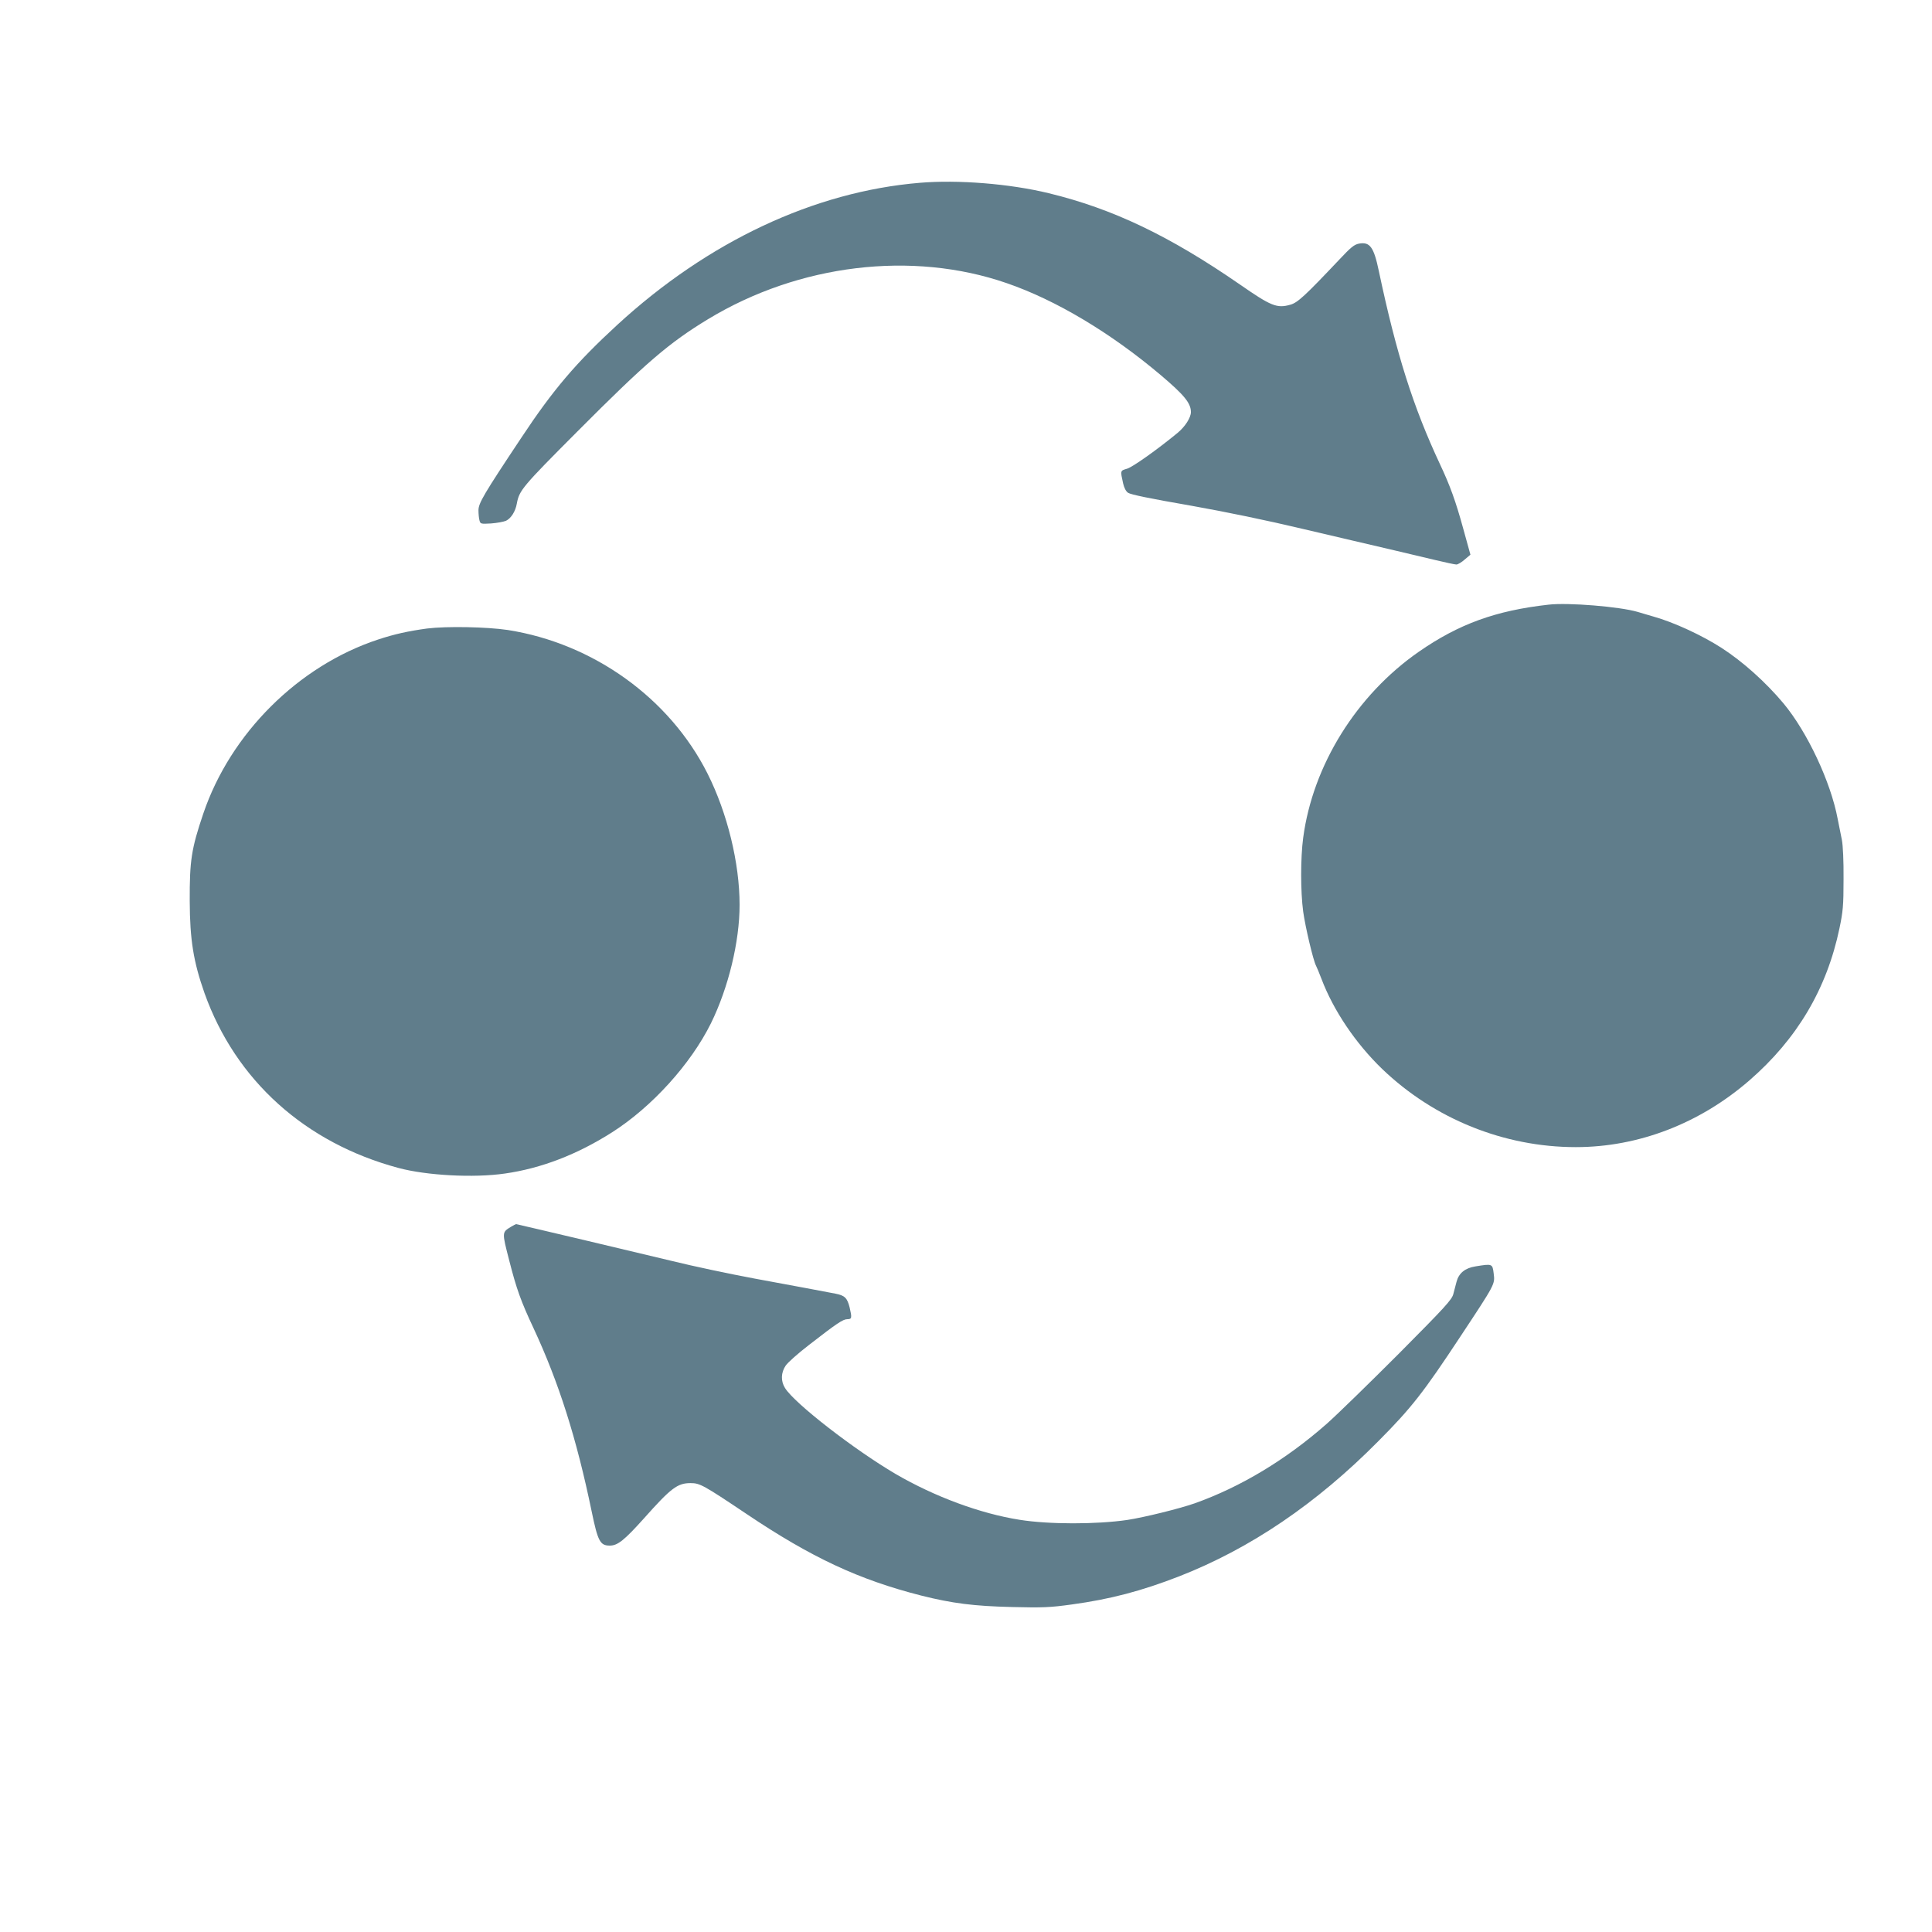 <?xml version="1.0" standalone="no"?>
<!DOCTYPE svg PUBLIC "-//W3C//DTD SVG 20010904//EN"
 "http://www.w3.org/TR/2001/REC-SVG-20010904/DTD/svg10.dtd">
<svg version="1.0" xmlns="http://www.w3.org/2000/svg"
 width="1280pt" height="1280pt" viewBox="0 0 1280 1280"
 preserveAspectRatio="xMidYMid meet">
<g transform="translate(0,1280) scale(0.1,-0.1)"
fill="#607d8b" stroke="none">
<path d="M6095 11589 c-700 -58 -1403 -388 -2005 -941 -273 -251 -425 -429
-636 -748 -251 -377 -284 -434 -284 -481 0 -24 3 -55 7 -68 6 -22 9 -23 77
-19 39 3 83 11 99 18 33 16 62 62 71 113 16 88 35 111 401 478 455 457 608
588 867 745 601 364 1351 455 1978 238 326 -112 690 -330 1020 -609 156 -132
200 -186 200 -245 0 -37 -38 -96 -87 -137 -136 -112 -297 -226 -335 -238 -47
-14 -46 -11 -27 -98 7 -30 19 -53 33 -62 19 -12 139 -37 421 -86 225 -40 497
-96 740 -154 33 -8 177 -42 320 -75 275 -64 342 -80 548 -129 71 -17 136 -31
146 -31 10 0 35 15 55 33 l38 32 -47 170 c-50 183 -88 288 -155 430 -178 381
-288 727 -405 1280 -33 158 -59 194 -131 181 -32 -6 -54 -24 -129 -104 -229
-242 -278 -288 -327 -301 -88 -25 -127 -9 -333 134 -466 322 -842 502 -1267
605 -259 63 -600 90 -853 69z"/>
<path d="M10260 8794 c-350 -39 -595 -128 -860 -312 -413 -287 -702 -752 -766
-1232 -18 -135 -18 -356 0 -490 14 -101 66 -322 85 -358 5 -9 21 -48 36 -87
79 -209 226 -427 402 -597 345 -331 808 -518 1283 -518 415 0 820 156 1149
441 317 275 514 607 598 1009 23 110 27 149 27 325 1 121 -4 224 -11 260 -7
33 -19 96 -28 140 -46 245 -201 575 -359 765 -118 141 -270 277 -411 368 -129
83 -317 170 -450 207 -33 10 -80 23 -105 31 -119 35 -461 63 -590 48z"/>
<path d="M2830 8636 c-125 -17 -216 -37 -325 -73 -528 -174 -978 -622 -1158
-1153 -79 -233 -91 -311 -90 -580 1 -257 25 -403 98 -610 206 -577 666 -992
1285 -1158 186 -50 498 -67 705 -37 240 34 479 126 710 273 265 169 521 452
655 722 116 236 190 541 190 785 0 277 -81 608 -212 869 -251 500 -757 863
-1323 952 -140 21 -406 26 -535 10z"/>
<path d="M3385 4672 c-60 -37 -60 -34 -11 -224 48 -188 77 -269 161 -448 168
-361 285 -730 385 -1214 41 -198 56 -226 120 -226 52 0 96 35 227 181 178 200
221 233 308 233 62 0 84 -12 372 -205 430 -289 744 -435 1156 -540 207 -52
350 -70 603 -76 202 -5 251 -3 395 17 256 35 461 89 713 187 470 184 907 480
1316 893 222 223 301 325 544 693 234 354 231 348 222 420 -8 65 -9 65 -120
47 -70 -11 -111 -45 -126 -102 -6 -21 -15 -57 -21 -80 -9 -38 -53 -86 -362
-397 -194 -194 -408 -403 -477 -464 -270 -238 -571 -419 -875 -527 -103 -36
-335 -93 -446 -110 -205 -30 -521 -30 -714 1 -260 41 -563 153 -822 304 -274
161 -670 468 -732 569 -29 46 -27 102 4 148 14 21 83 82 153 136 188 146 227
172 256 172 30 0 31 9 15 78 -16 63 -32 79 -93 91 -56 11 -275 52 -541 101
-161 30 -407 82 -540 115 -109 27 -1031 245 -1036 245 -2 0 -17 -8 -34 -18z"/>
</g>
</svg>
